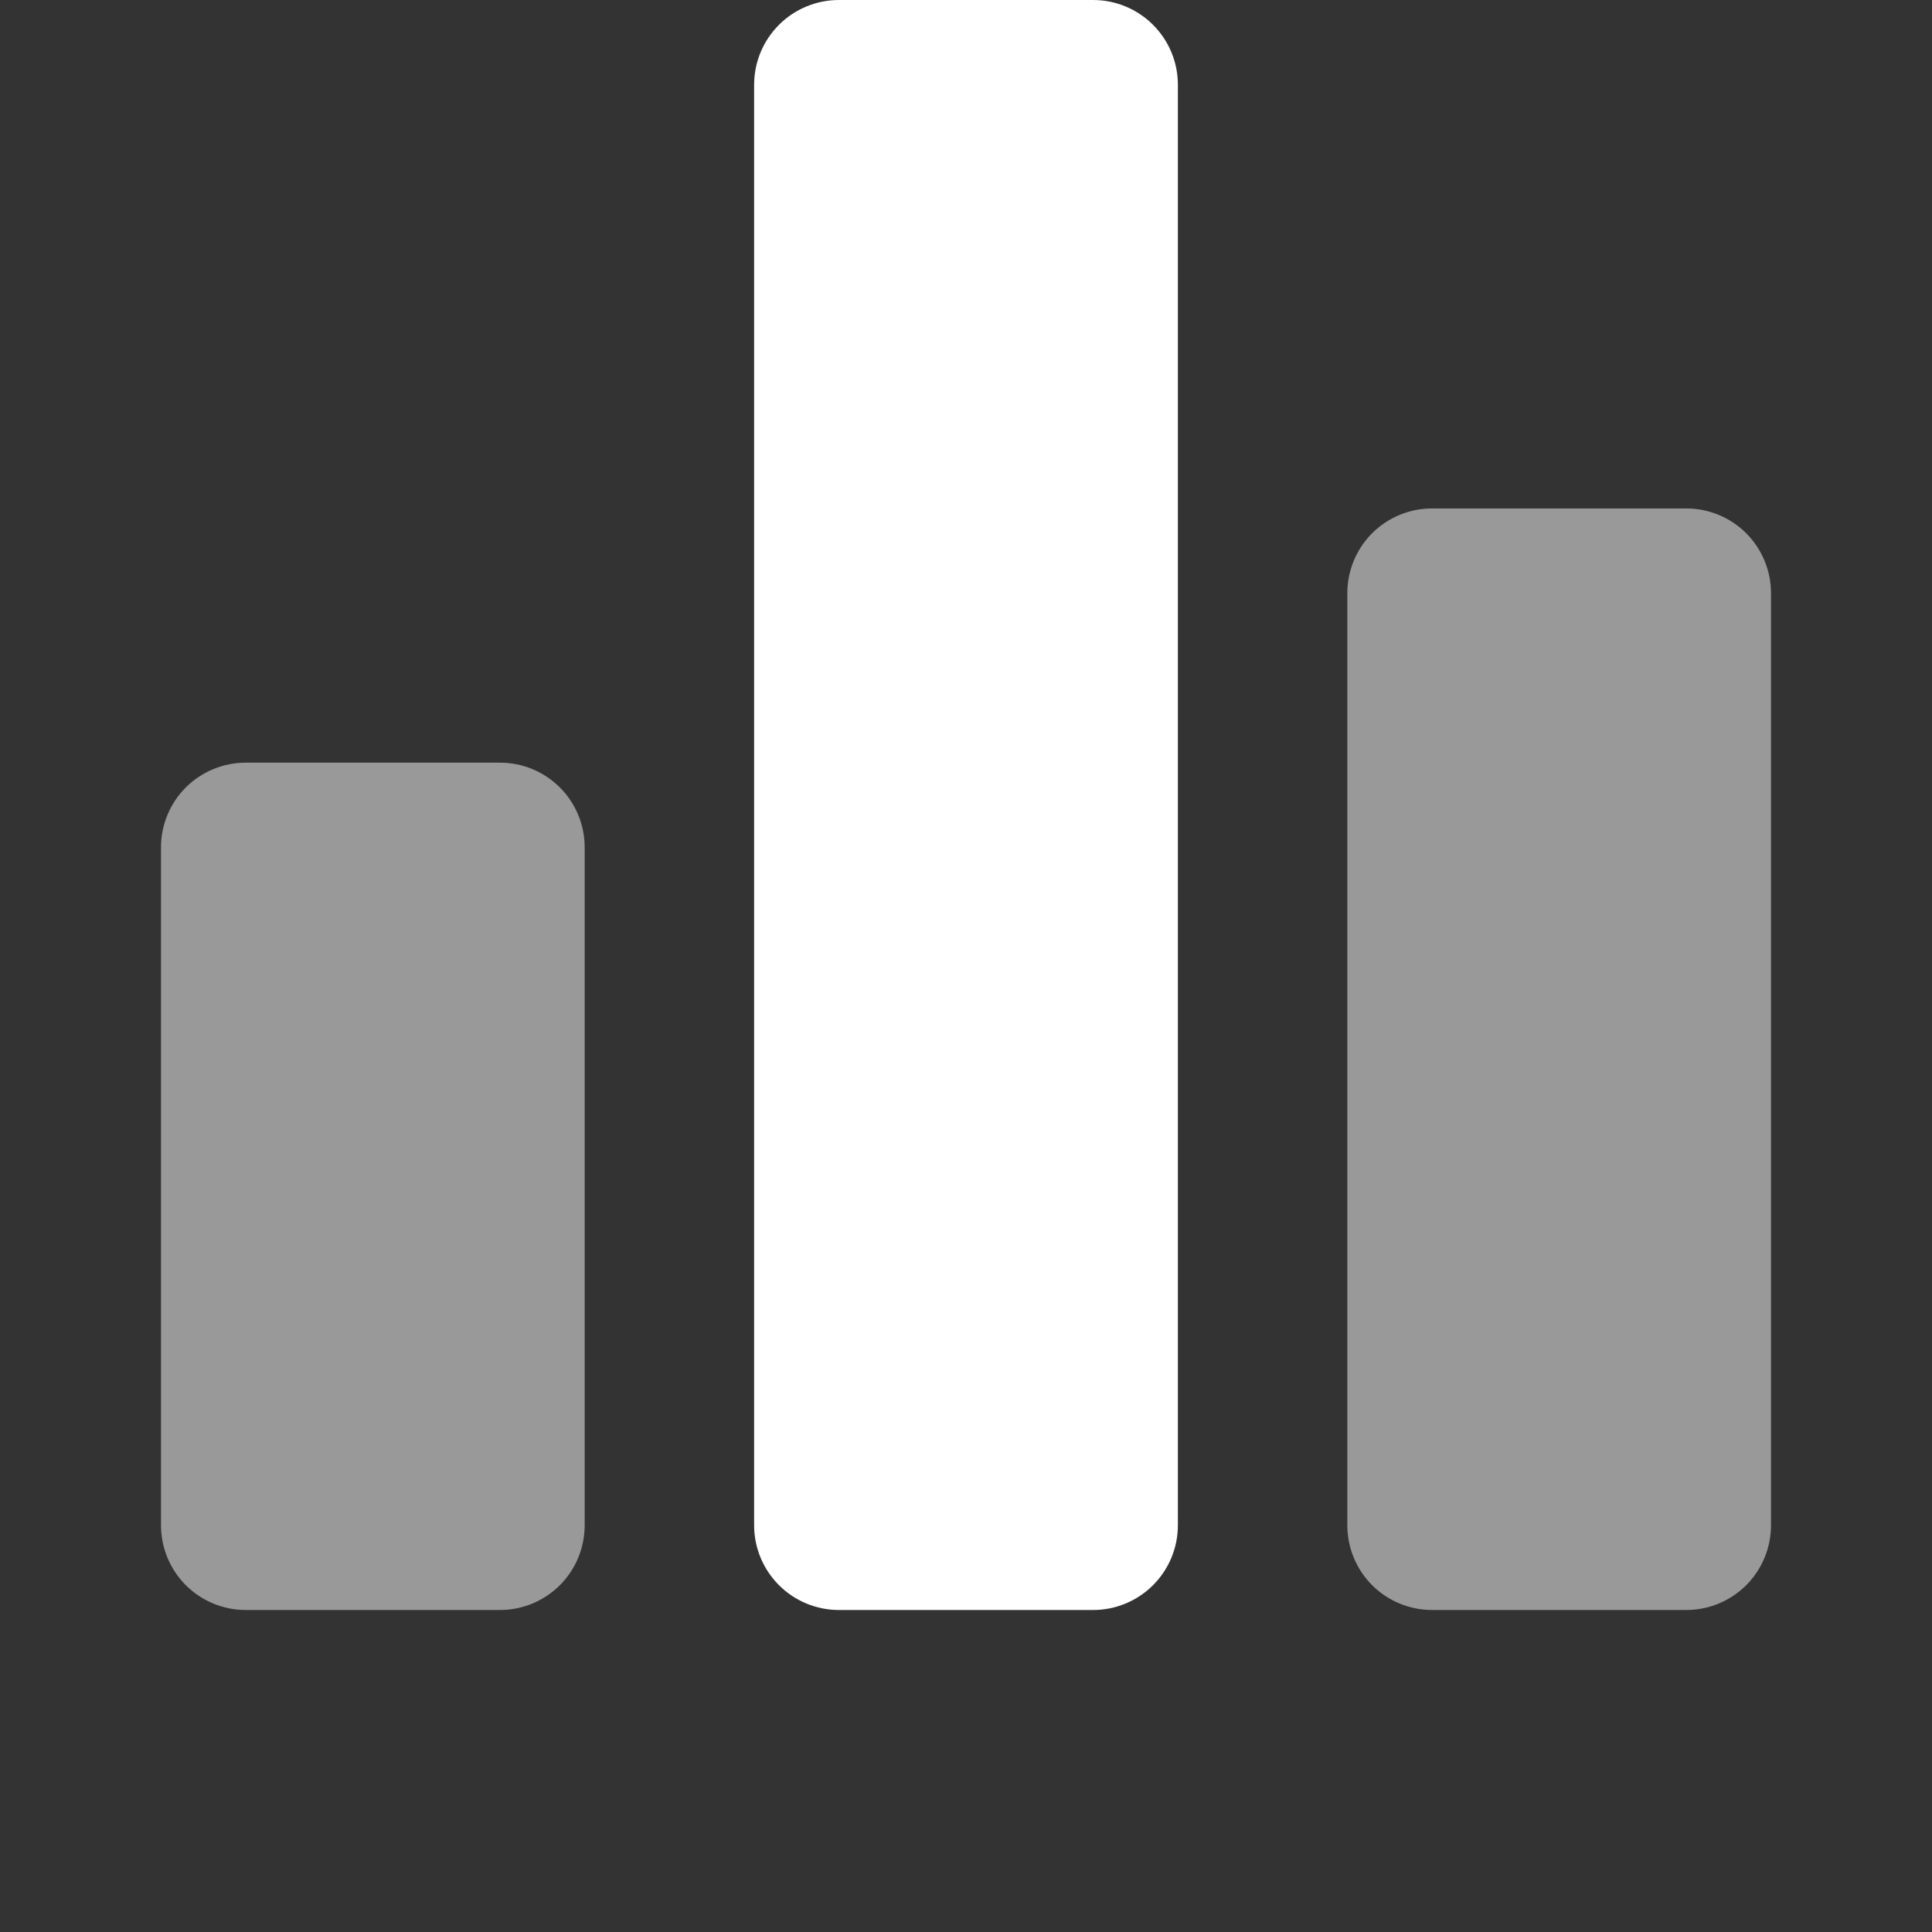                   <svg
                    width="24"
                    height="24"
                    viewBox="0 0 24 24"
                    fill="none"
                    xmlns="http://www.w3.org/2000/svg"
                  >
                    <rect x="0" y="0" width="24" height="24" fill="#333333" stroke="none"/>
                    <path
                      opacity="0.5"
                      d="M6.211 20H3.053C2.773 20 2.506 19.889 2.308 19.692C2.111 19.494 2 19.227 2 18.947V10.526C2 10.247 2.111 9.979 2.308 9.782C2.506 9.585 2.773 9.474 3.053 9.474H6.211C6.49 9.474 6.757 9.585 6.955 9.782C7.152 9.979 7.263 10.247 7.263 10.526V18.947C7.263 19.227 7.152 19.494 6.955 19.692C6.757 19.889 6.49 20 6.211 20ZM20.947 20H17.79C17.51 20 17.243 19.889 17.045 19.692C16.848 19.494 16.737 19.227 16.737 18.947V7.368C16.737 7.089 16.848 6.822 17.045 6.624C17.243 6.427 17.51 6.316 17.79 6.316H20.947C21.227 6.316 21.494 6.427 21.692 6.624C21.889 6.822 22 7.089 22 7.368V18.947C22 19.227 21.889 19.494 21.692 19.692C21.494 19.889 21.227 20 20.947 20Z"
                      fill="white"
                    ></path>
                    <path
                      d="M13.579 20H10.421C10.142 20 9.874 19.889 9.677 19.692C9.479 19.494 9.368 19.227 9.368 18.947V1.053C9.368 0.773 9.479 0.506 9.677 0.308C9.874 0.111 10.142 0 10.421 0H13.579C13.858 0 14.126 0.111 14.323 0.308C14.521 0.506 14.632 0.773 14.632 1.053V18.947C14.632 19.227 14.521 19.494 14.323 19.692C14.126 19.889 13.858 20 13.579 20Z"
                      fill="white"
                    ></path>
                  </svg>